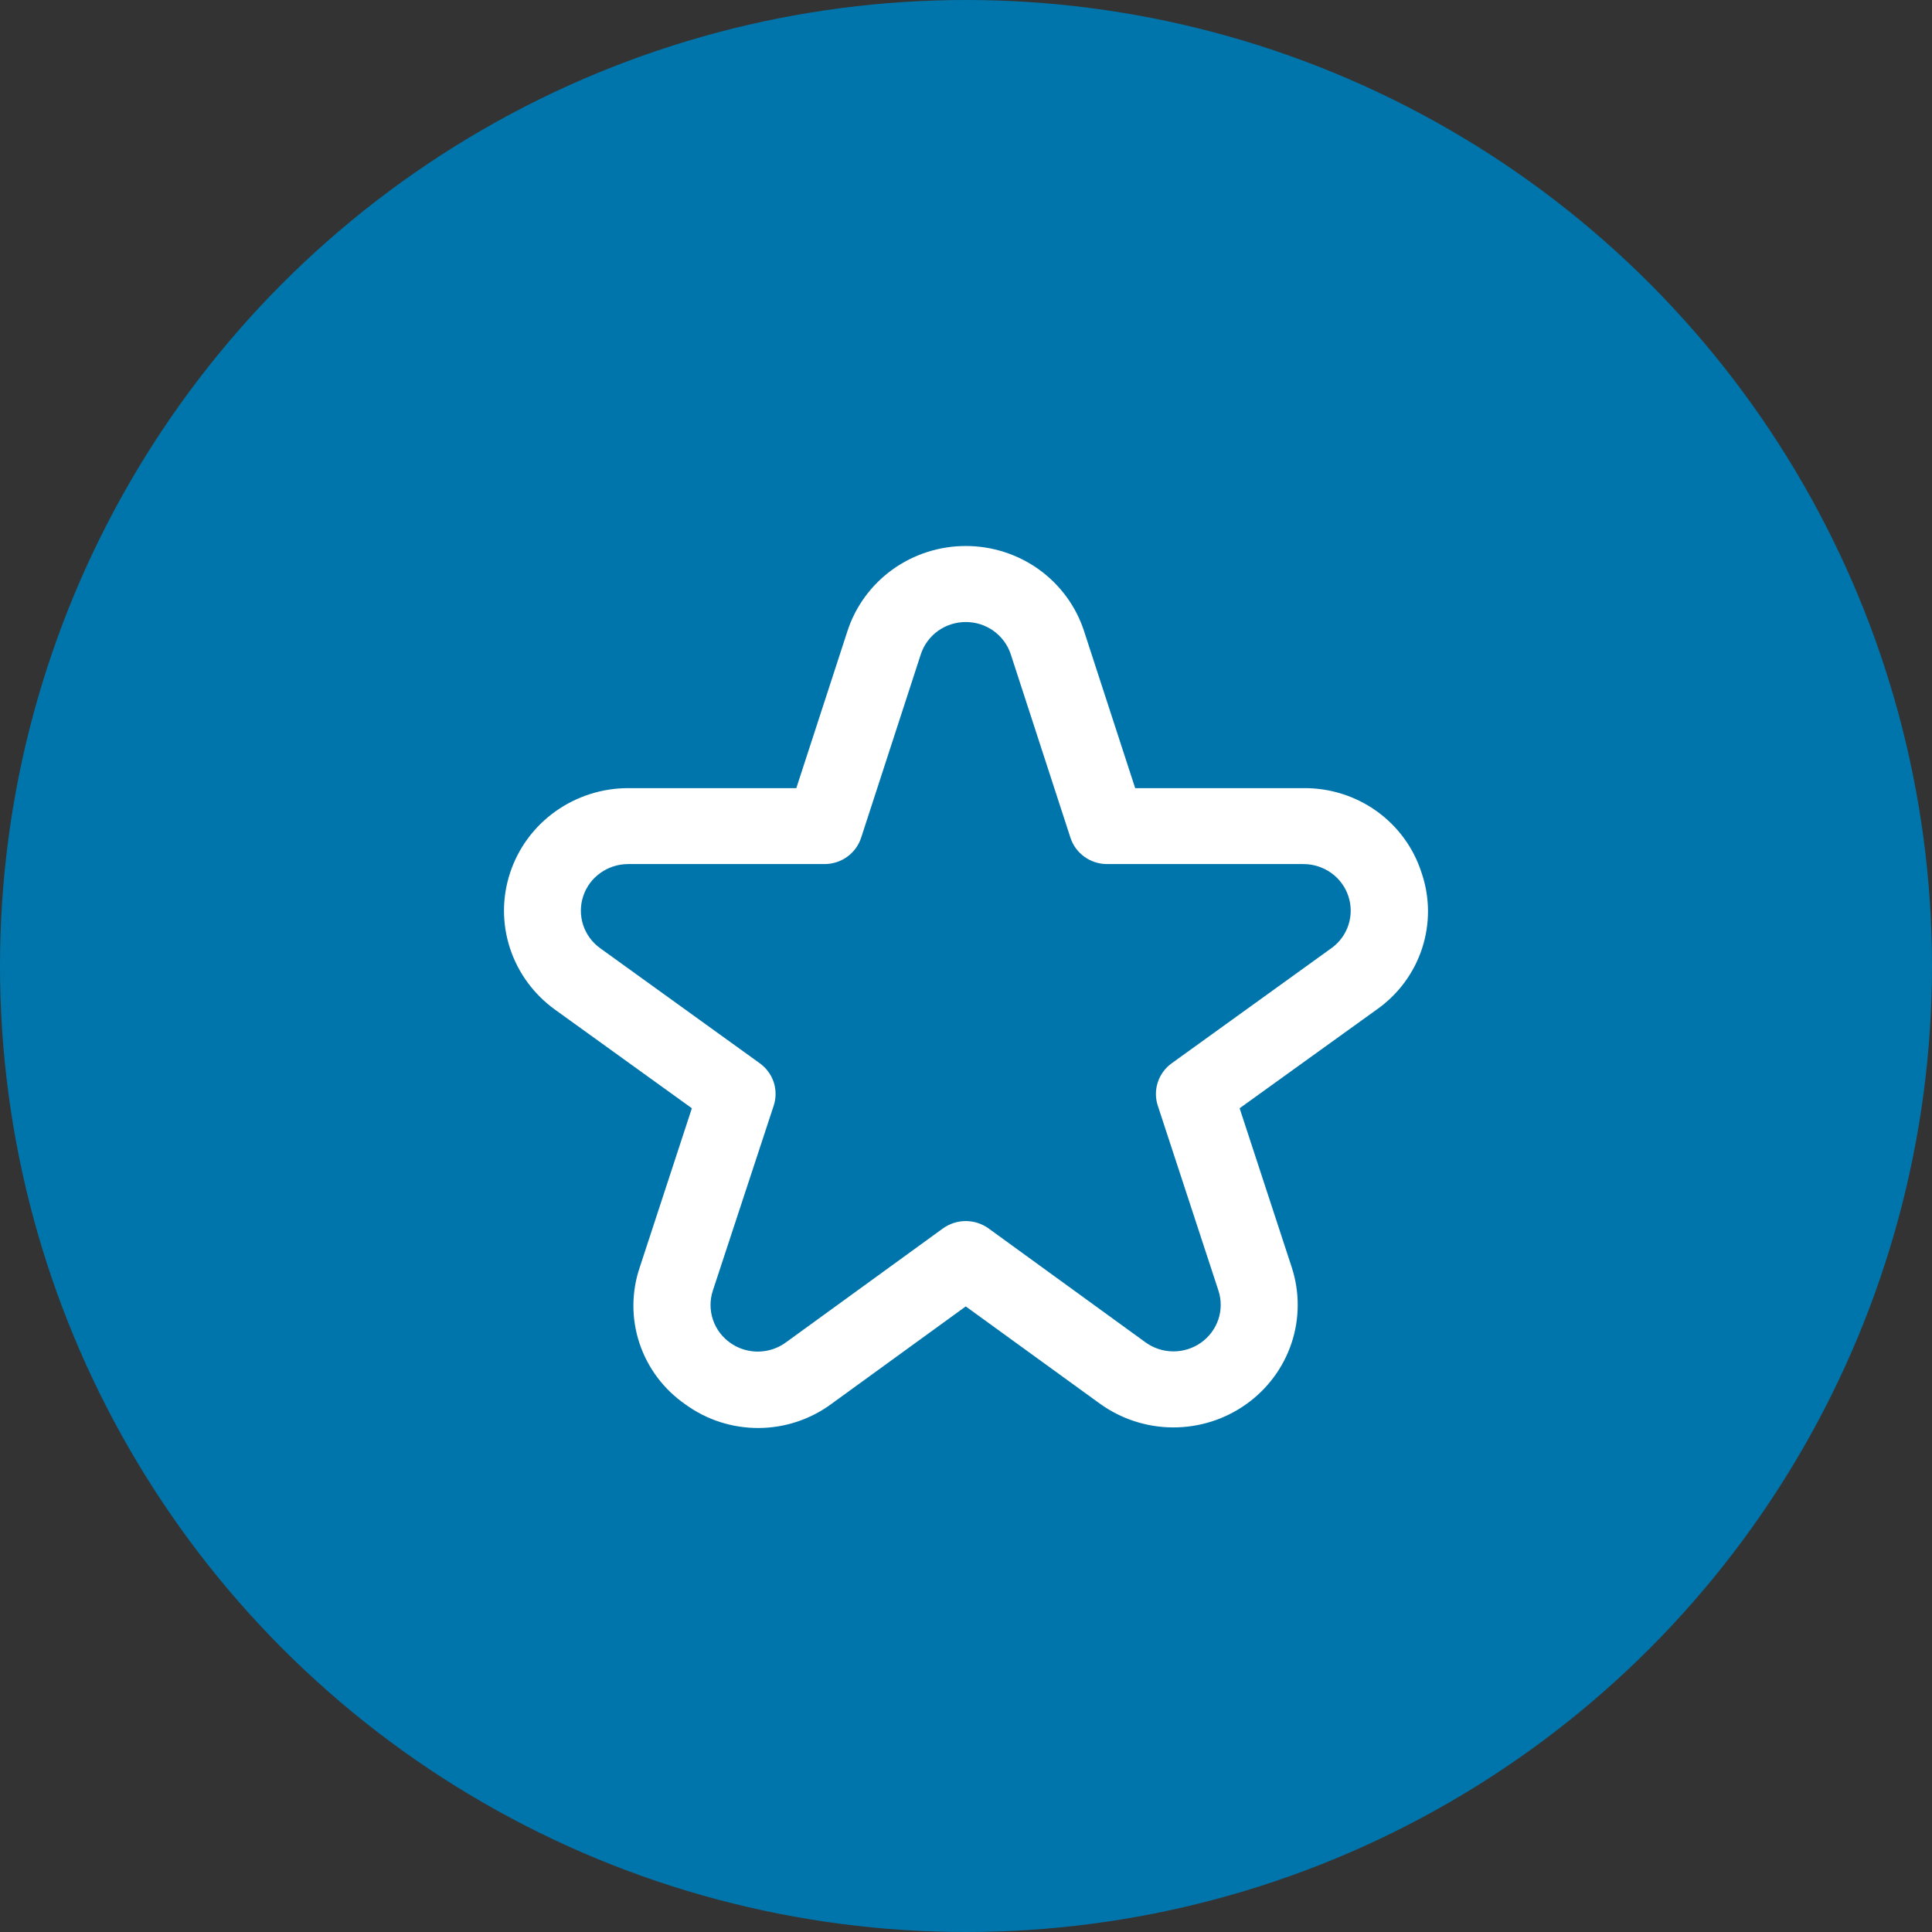 <svg width="46" height="46" viewBox="0 0 46 46" fill="none" xmlns="http://www.w3.org/2000/svg">
<rect x="0" y="0" width="46" height="46" fill="#333333" stroke="none"/>
<circle cx="23" cy="23" r="23" fill="#0075AB"/>
<path d="M33.846 20.778C33.658 20.189 33.283 19.676 32.777 19.313C32.271 18.951 31.66 18.759 31.034 18.765H27.028L25.811 15.027C25.62 14.438 25.244 13.925 24.738 13.56C24.232 13.196 23.621 13 22.994 13C22.367 13 21.757 13.196 21.25 13.56C20.744 13.925 20.368 14.438 20.177 15.027L18.96 18.765H14.954C14.331 18.766 13.723 18.962 13.219 19.323C12.714 19.685 12.339 20.194 12.146 20.779C11.952 21.363 11.951 21.994 12.143 22.579C12.335 23.164 12.709 23.674 13.212 24.037L16.473 26.387L15.233 30.172C15.033 30.759 15.03 31.395 15.226 31.983C15.421 32.572 15.805 33.082 16.319 33.438C16.824 33.806 17.436 34.003 18.064 34C18.691 33.997 19.301 33.794 19.803 33.421L22.994 31.105L26.186 33.419C26.691 33.784 27.299 33.983 27.925 33.986C28.551 33.989 29.162 33.796 29.669 33.435C30.177 33.075 30.556 32.564 30.751 31.978C30.946 31.392 30.947 30.76 30.755 30.172L29.515 26.387L32.779 24.037C33.289 23.679 33.667 23.168 33.859 22.581C34.051 21.994 34.047 21.362 33.846 20.778ZM31.698 22.577L27.898 25.316C27.742 25.428 27.626 25.586 27.567 25.767C27.507 25.948 27.507 26.143 27.566 26.324L29.01 30.727C29.083 30.95 29.083 31.19 29.009 31.413C28.934 31.636 28.79 31.83 28.597 31.967C28.404 32.104 28.172 32.177 27.934 32.176C27.696 32.175 27.465 32.099 27.273 31.96L23.537 29.248C23.38 29.135 23.189 29.073 22.994 29.073C22.799 29.073 22.609 29.135 22.451 29.248L18.715 31.96C18.524 32.101 18.292 32.178 18.053 32.181C17.814 32.183 17.58 32.11 17.386 31.972C17.192 31.835 17.047 31.64 16.973 31.416C16.899 31.192 16.899 30.951 16.973 30.727L18.422 26.324C18.481 26.143 18.481 25.948 18.422 25.767C18.362 25.586 18.246 25.428 18.09 25.316L14.291 22.577C14.099 22.439 13.957 22.245 13.884 22.023C13.812 21.8 13.812 21.56 13.886 21.338C13.959 21.116 14.102 20.922 14.294 20.785C14.486 20.648 14.717 20.573 14.954 20.573H19.63C19.824 20.573 20.014 20.513 20.17 20.4C20.327 20.287 20.444 20.128 20.503 19.946L21.924 15.579C21.997 15.355 22.14 15.161 22.332 15.022C22.525 14.884 22.757 14.81 22.995 14.81C23.233 14.81 23.465 14.884 23.657 15.022C23.85 15.161 23.993 15.355 24.066 15.579L25.487 19.946C25.546 20.128 25.663 20.287 25.82 20.4C25.977 20.513 26.166 20.573 26.36 20.573H31.036C31.273 20.573 31.504 20.648 31.696 20.785C31.888 20.922 32.031 21.116 32.104 21.338C32.178 21.56 32.178 21.8 32.106 22.023C32.033 22.245 31.891 22.439 31.699 22.577H31.698Z" fill="white"/>
</svg>
